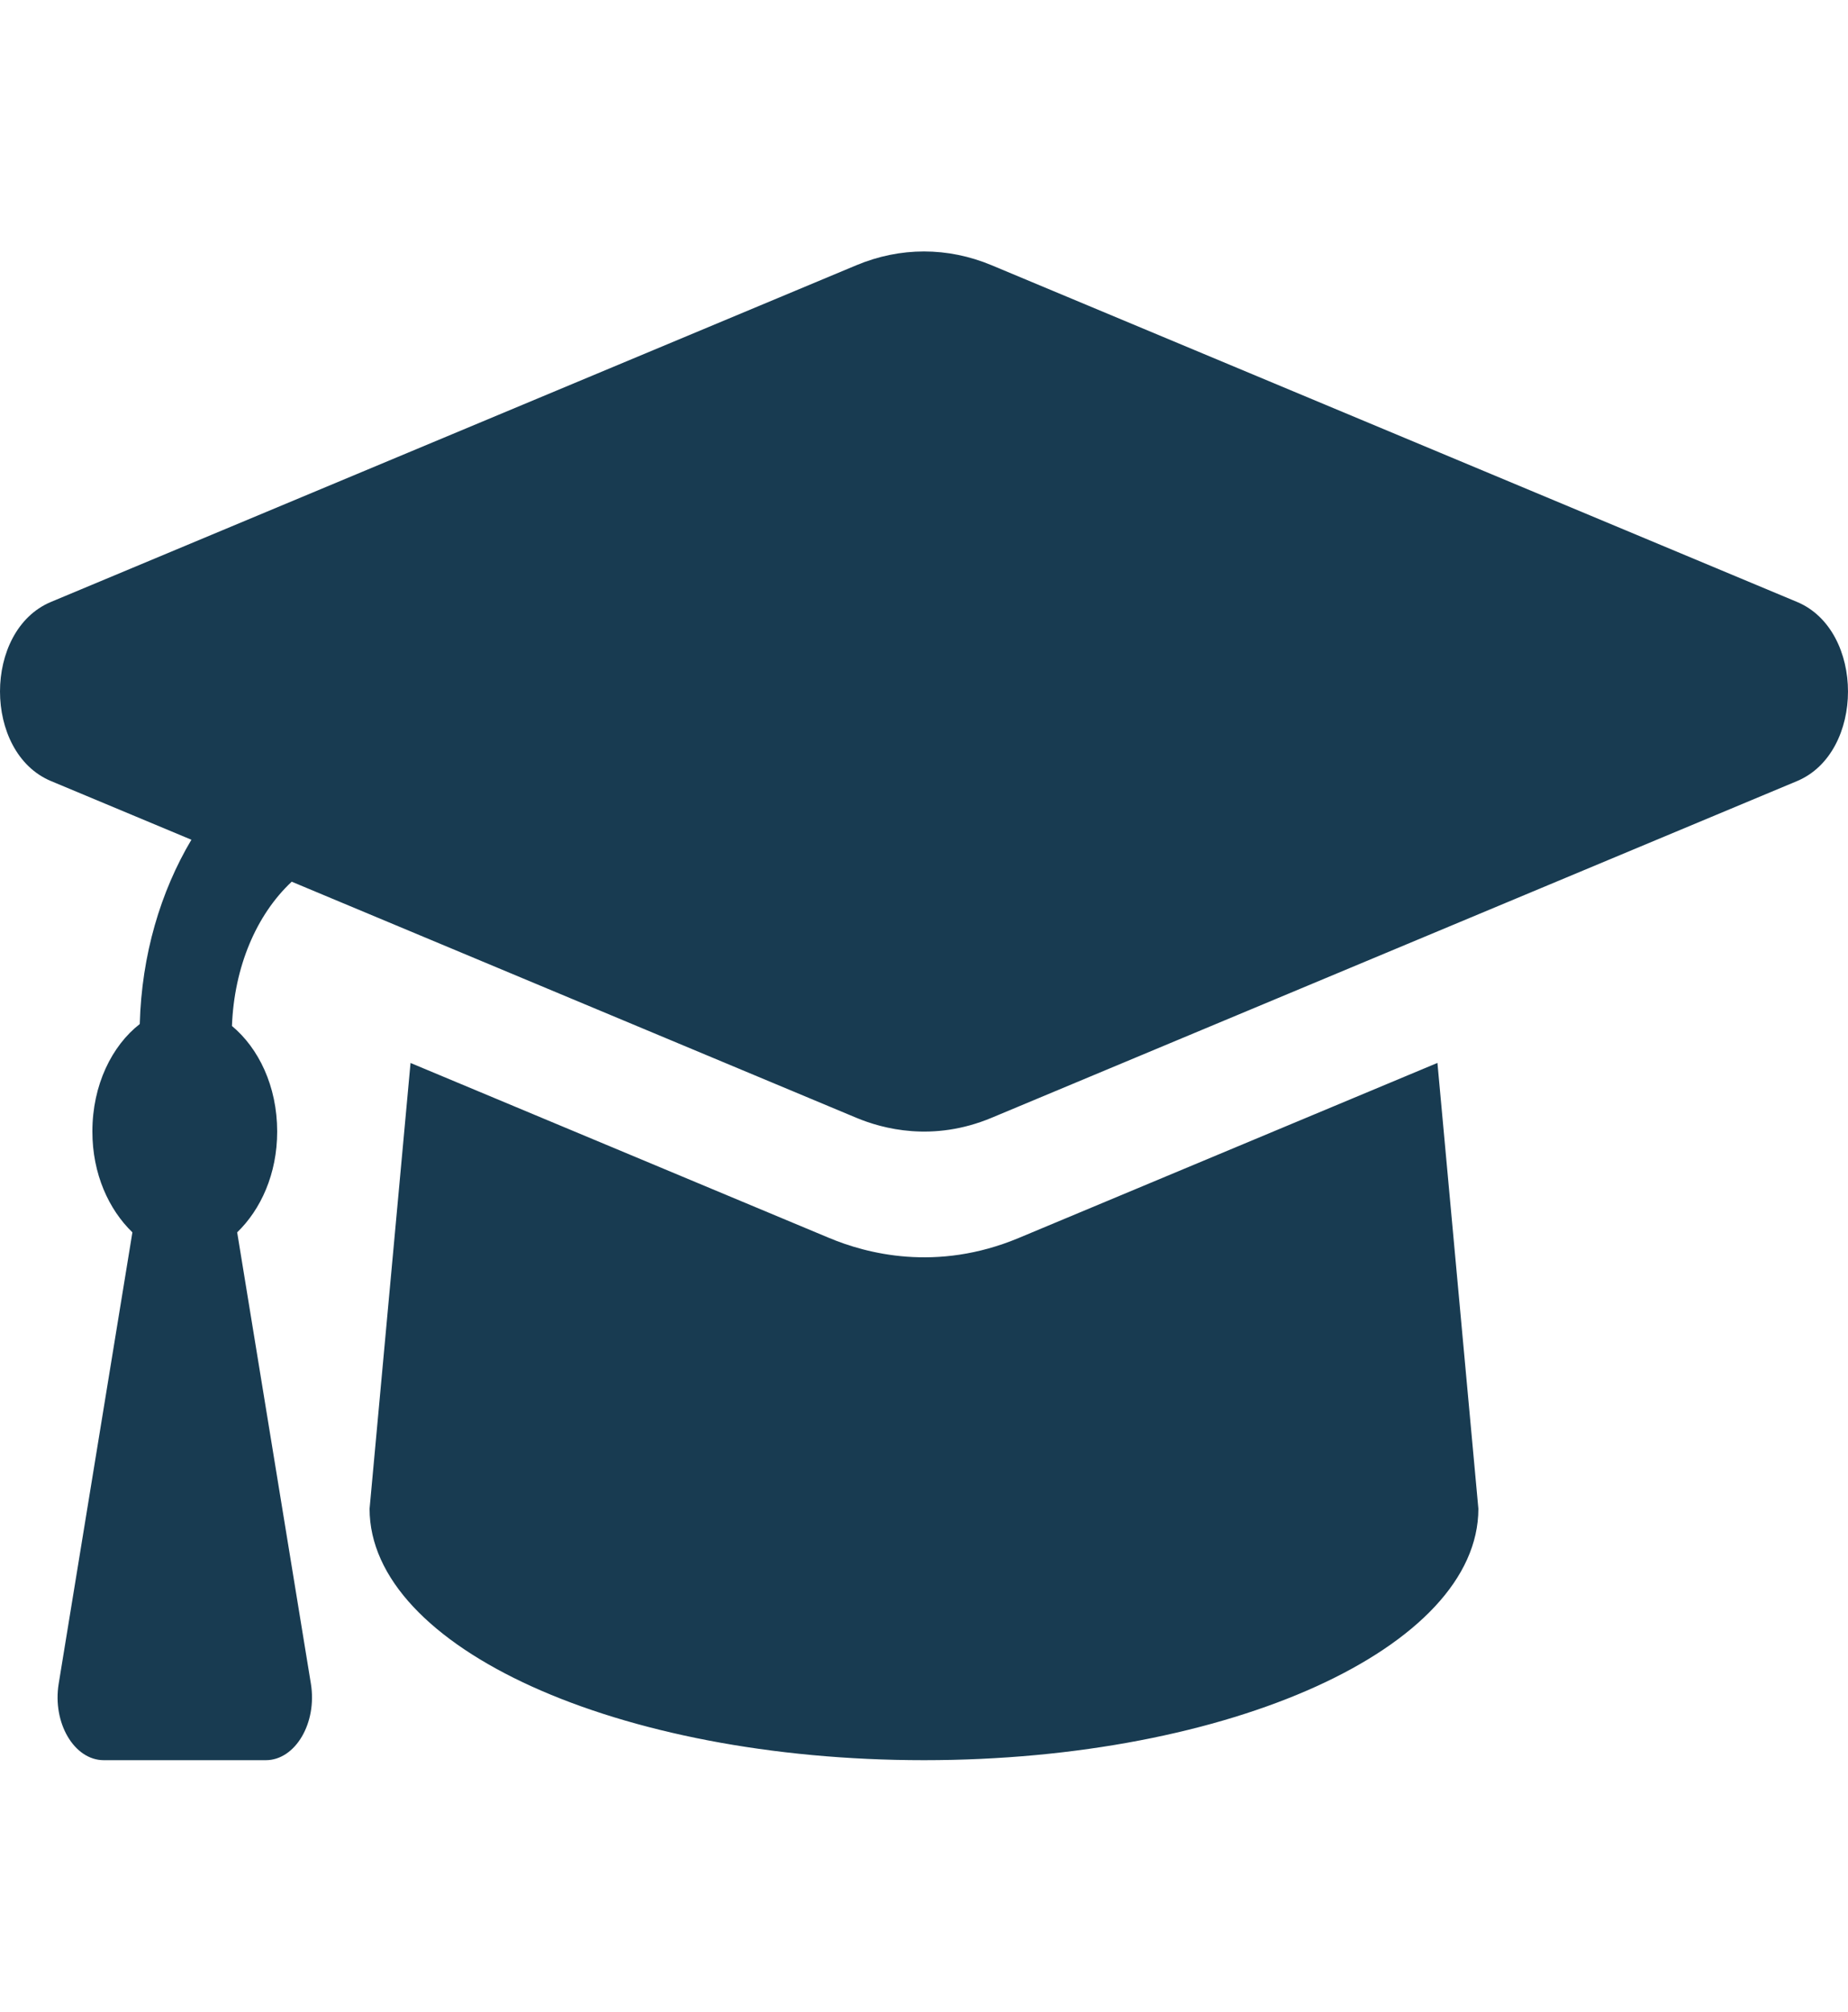<svg width="79" height="86" viewBox="0 0 79 86" fill="none" xmlns="http://www.w3.org/2000/svg">
<path d="M76.82 25.733L42.388 11.338C40.512 10.554 38.487 10.554 36.612 11.338L2.179 25.733C-0.726 26.948 -0.726 32.176 2.179 33.391L8.182 35.9C6.865 38.116 6.055 40.819 5.975 43.778C4.786 44.705 3.949 46.378 3.949 48.375C3.949 50.186 4.651 51.71 5.66 52.684L2.509 71.98C2.235 73.658 3.173 75.25 4.436 75.25H11.362C12.626 75.25 13.564 73.658 13.29 71.98L10.139 52.684C11.148 51.71 11.849 50.186 11.849 48.375C11.849 46.432 11.051 44.806 9.916 43.862C10.01 41.339 10.958 39.109 12.47 37.694L36.611 47.788C37.729 48.255 39.875 48.837 42.387 47.788L76.82 33.393C79.726 32.176 79.726 26.949 76.82 25.733ZM43.547 52.926C40.025 54.397 37.025 53.584 35.451 52.926L17.55 45.443L15.799 64.5C15.799 70.438 26.41 75.25 39.499 75.25C52.589 75.25 63.199 70.438 63.199 64.5L61.449 45.441L43.547 52.926Z" fill="#183B51"/>
</svg>
